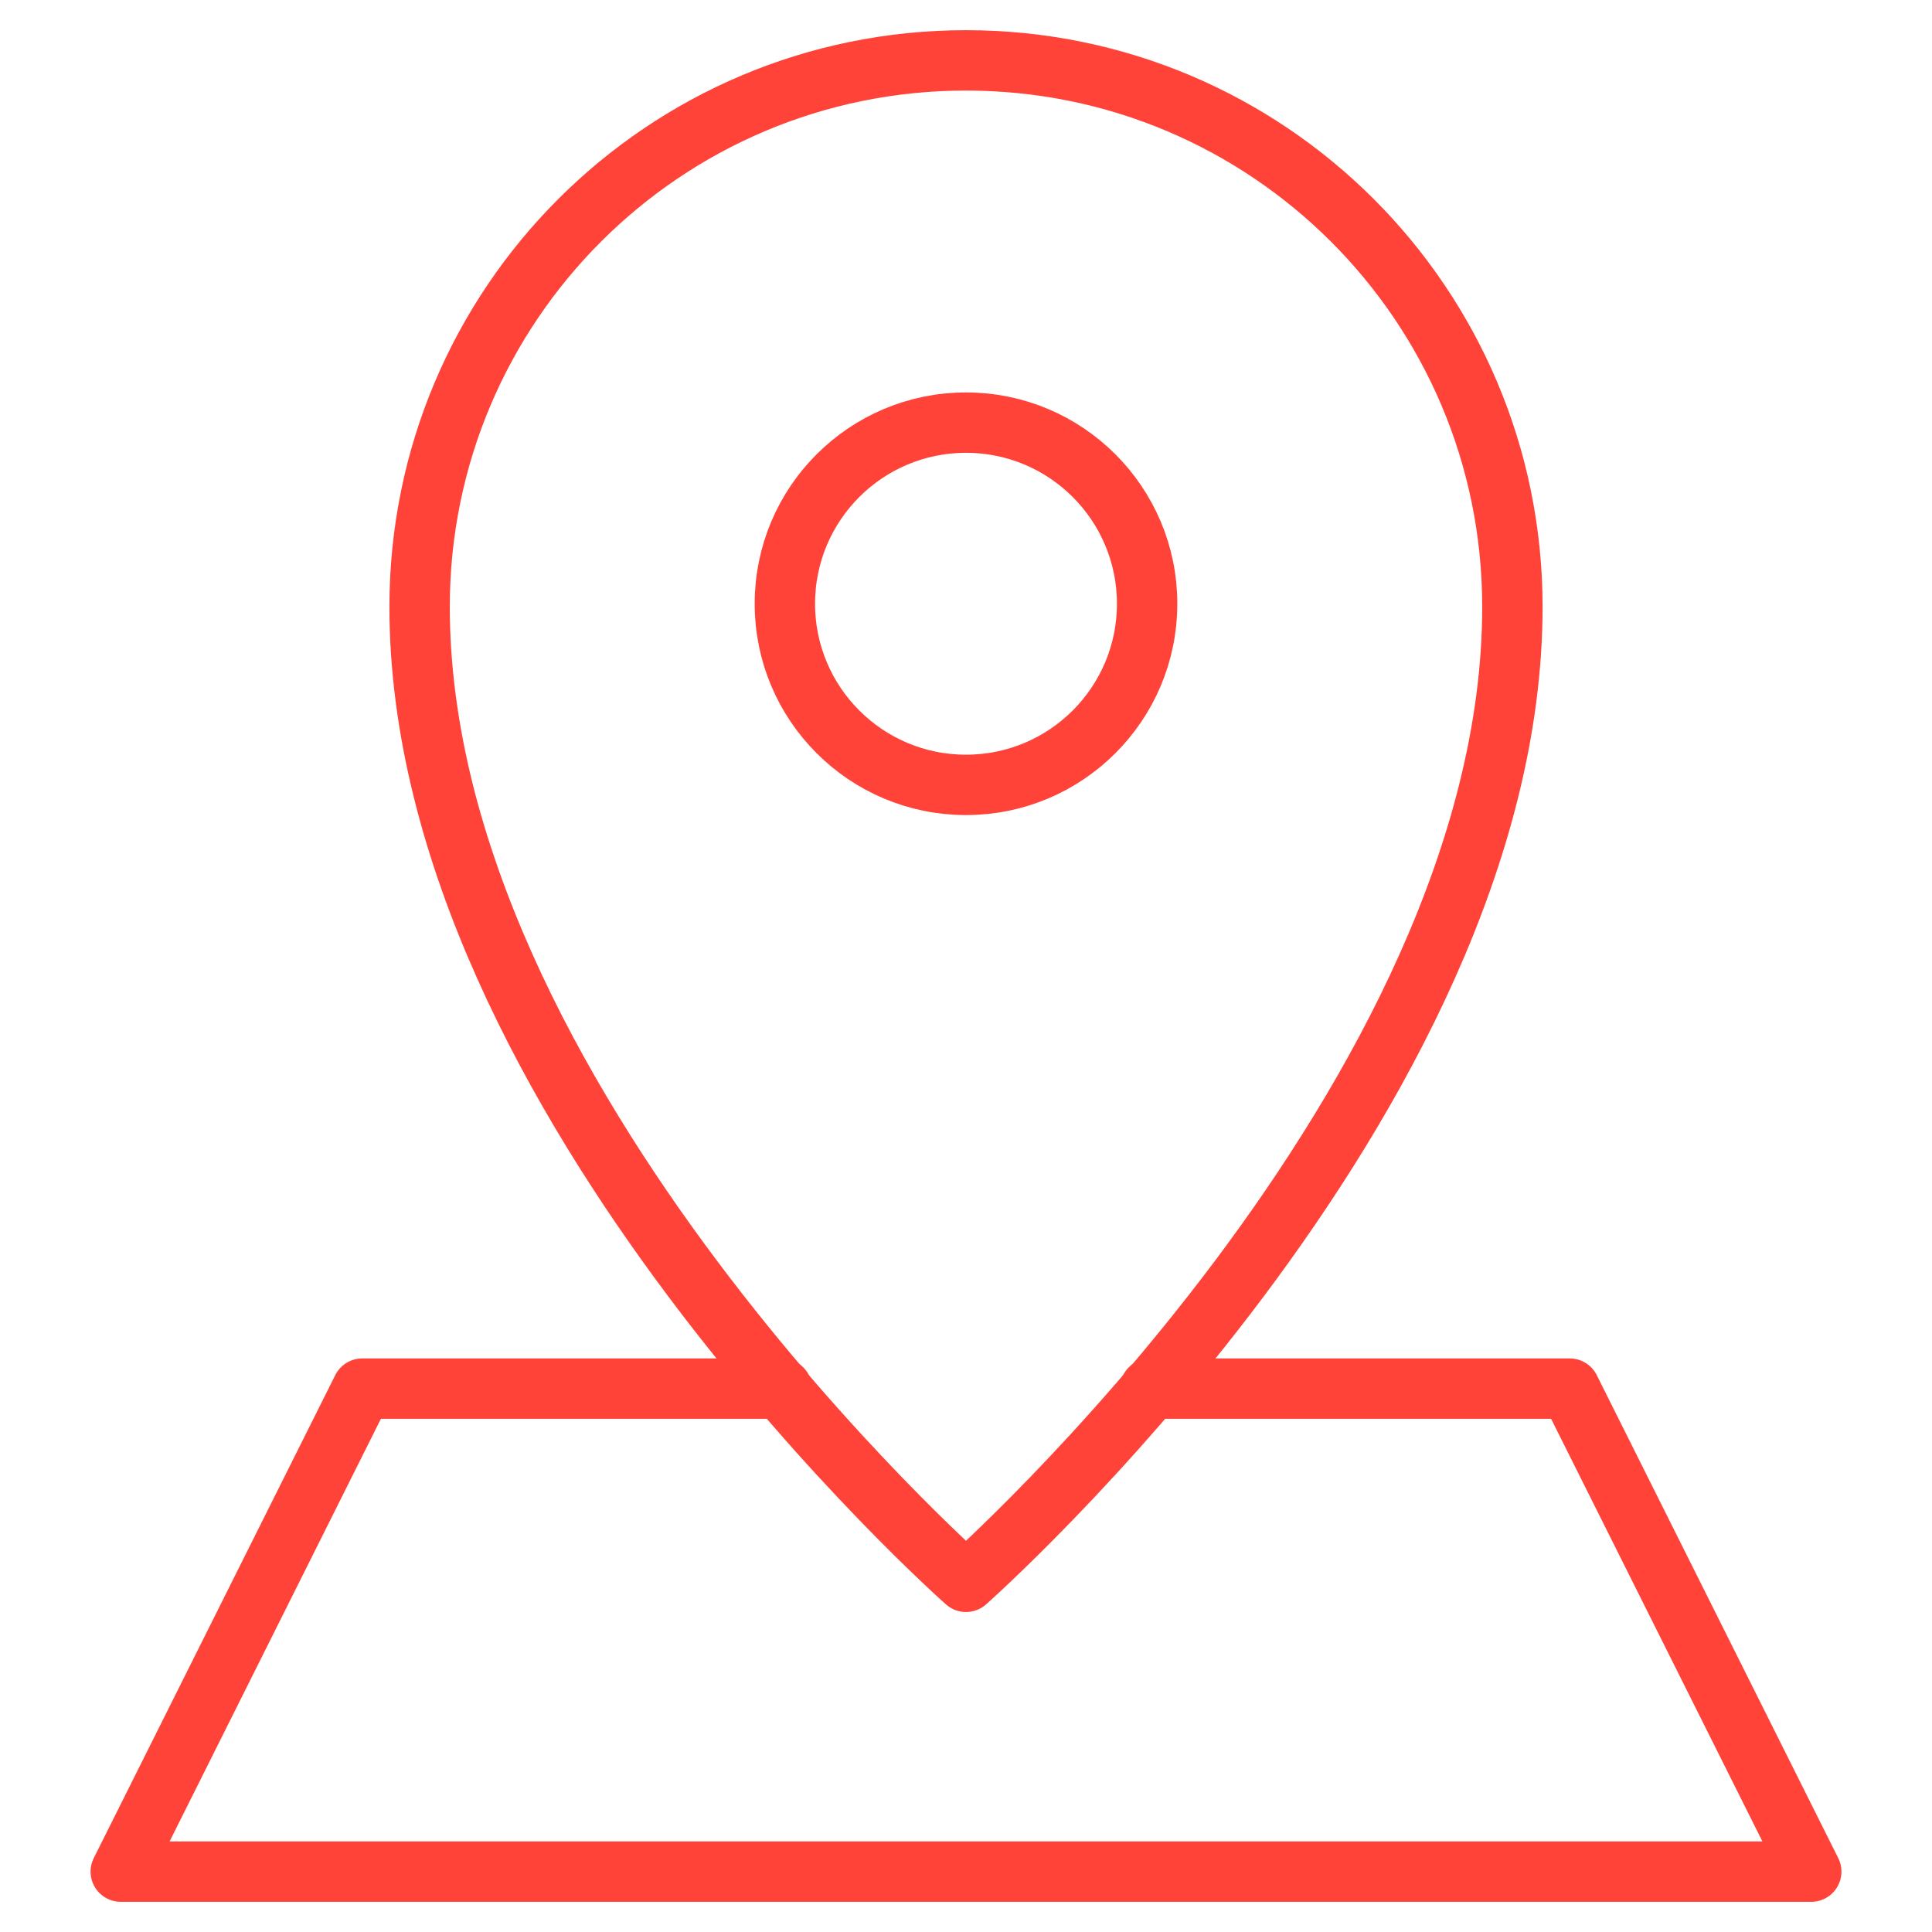 <?xml version="1.0" encoding="utf-8"?>
<!-- Generator: Adobe Illustrator 24.3.0, SVG Export Plug-In . SVG Version: 6.00 Build 0)  -->
<svg version="1.1" id="Layer_1" xmlns="http://www.w3.org/2000/svg" xmlns:xlink="http://www.w3.org/1999/xlink" x="0px" y="0px"
	 viewBox="0 0 64 64" style="enable-background:new 0 0 64 64;" xml:space="preserve">
<style type="text/css">
	.st0{fill:none;stroke:#FF4338;stroke-width:2;stroke-linecap:round;stroke-linejoin:round;stroke-miterlimit:10;}
</style>
<desc>A line styled icon from Orion Icon Library.</desc>
<path class="st0" d="M38.1,46H52l8,16H4l8-16h13.9"/>
<path class="st0" d="M32,2c-10,0-18.1,8.1-18.1,18.1C13.9,36.4,32,52.4,32,52.4s18.1-16,18.1-32.3C50.1,10.1,42,2,32,2z"/>
<ellipse class="st0" cx="32" cy="20" rx="6" ry="6"/>
</svg>
